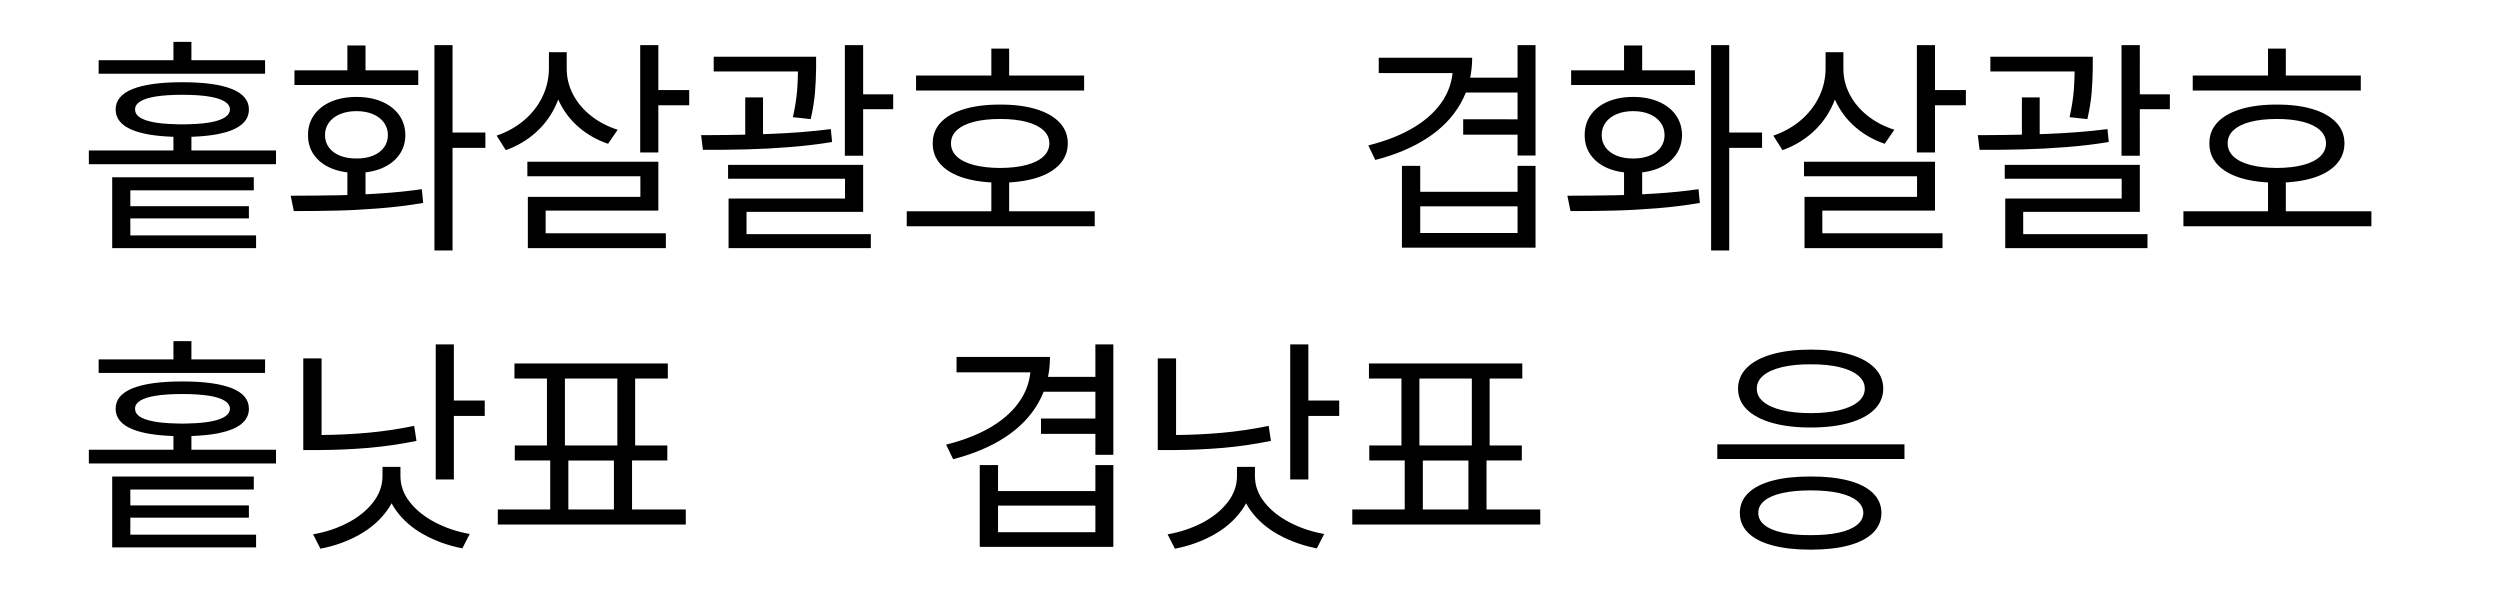 <svg xmlns="http://www.w3.org/2000/svg" xmlns:xlink="http://www.w3.org/1999/xlink" viewBox="0 0 518 124">
    <g id="Export/new-glyphs-mobile-norm" stroke="none" stroke-width="1" fill="none" fill-rule="evenodd">
        <g id="〈홑화살괄호〉-《겹화살괄호》-「홑낫표" transform="translate(18.409, 8.678)" fill="#000000" fill-rule="nonzero">
            <path d="M36.513,6.599 L36.513,3.79 L21.251,3.791 L21.251,0 L17.529,0 L17.528,3.791 L2.03,3.79 L2.03,6.599 L36.513,6.599 Z M38.78,25.346 L38.78,22.503 L21.251,22.504 L21.251,19.665 L21.656,19.65 C23.488,19.576 25.109,19.409 26.52,19.149 L26.936,19.069 C28.989,18.651 30.54,18.02 31.589,17.174 C32.638,16.328 33.163,15.273 33.163,14.01 C33.163,12.126 31.993,10.713 29.652,9.771 C27.312,8.829 23.88,8.358 19.356,8.358 C14.844,8.358 11.415,8.829 9.069,9.771 C6.723,10.713 5.55,12.126 5.55,14.01 C5.55,15.905 6.723,17.326 9.069,18.273 C11.04,19.069 13.775,19.531 17.274,19.658 L17.528,19.667 L17.528,22.504 L0,22.503 L0,25.346 L38.78,25.346 Z M19.356,17.089 C19.097,17.089 18.84,17.086 18.586,17.081 C18.333,17.075 18.082,17.067 17.834,17.055 C16.017,17.01 14.492,16.863 13.257,16.615 C12.022,16.367 11.097,16.026 10.482,15.592 C9.867,15.157 9.565,14.63 9.577,14.01 C9.565,13.344 9.929,12.783 10.668,12.326 C11.407,11.869 12.504,11.528 13.959,11.302 C15.414,11.077 17.213,10.964 19.356,10.964 C21.5,10.964 23.304,11.077 24.771,11.302 C26.237,11.528 27.345,11.869 28.095,12.326 C28.846,12.783 29.226,13.344 29.238,14.01 C29.226,14.63 28.902,15.157 28.265,15.592 C27.627,16.026 26.691,16.367 25.456,16.615 C24.221,16.863 22.695,17.01 20.879,17.055 C20.631,17.067 20.38,17.075 20.126,17.081 C19.872,17.086 19.616,17.089 19.356,17.089 Z M34.652,42.74 L34.652,40.1 L8.595,40.101 L8.595,36.581 L33.163,36.581 L33.163,34.043 L8.595,34.043 L8.595,30.76 L34.178,30.76 L34.178,28.053 L4.839,28.053 L4.839,40.878 L4.839,42.74 L34.652,42.74 Z M75.361,43.213 L75.361,21.963 L82.163,21.962 L82.163,18.781 L75.361,18.782 L75.361,0.677 L71.605,0.677 L71.605,43.213 L75.361,43.213 Z M68.255,8.934 L68.255,5.888 L57.324,5.889 L57.325,0.744 L53.568,0.744 L53.568,5.889 L42.604,5.888 L42.604,8.934 L68.255,8.934 Z M42.469,35.058 C45.672,35.058 48.667,35.024 51.453,34.956 C54.24,34.889 57.186,34.731 60.294,34.483 C63.402,34.235 66.394,33.862 69.27,33.366 L69.27,33.366 L68.999,30.523 C66.258,30.918 63.328,31.214 60.209,31.412 C59.516,31.456 58.833,31.496 58.16,31.533 L57.324,31.576 L57.324,27.037 L57.642,26.997 C58.613,26.864 59.519,26.637 60.36,26.318 L60.717,26.175 C62.245,25.532 63.435,24.618 64.287,23.434 C65.139,22.25 65.57,20.879 65.581,19.323 C65.57,17.743 65.139,16.356 64.287,15.16 C63.435,13.965 62.245,13.04 60.717,12.385 C59.189,11.731 57.437,11.404 55.463,11.404 C53.467,11.404 51.71,11.731 50.193,12.385 C48.676,13.04 47.497,13.965 46.657,15.16 C45.816,16.356 45.402,17.743 45.413,19.323 C45.402,20.879 45.816,22.25 46.657,23.434 C47.497,24.618 48.676,25.532 50.193,26.175 C51.126,26.571 52.151,26.845 53.266,26.997 L53.568,27.035 L53.568,31.731 L53.295,31.739 C52.983,31.749 52.674,31.757 52.367,31.764 L51.453,31.784 C48.735,31.835 45.526,31.866 41.826,31.877 L41.826,31.877 L42.469,35.058 Z M55.463,24.162 C54.166,24.173 53.024,23.978 52.037,23.578 C51.05,23.177 50.286,22.611 49.744,21.877 C49.203,21.144 48.932,20.293 48.932,19.323 C48.932,18.341 49.203,17.475 49.744,16.725 C50.286,15.975 51.05,15.391 52.037,14.974 C53.024,14.557 54.166,14.348 55.463,14.348 C56.749,14.348 57.883,14.557 58.864,14.974 C59.846,15.391 60.607,15.975 61.148,16.725 C61.69,17.475 61.961,18.341 61.961,19.323 C61.961,20.293 61.69,21.144 61.148,21.877 C60.607,22.611 59.846,23.177 58.864,23.578 C57.883,23.978 56.749,24.173 55.463,24.162 Z M117.999,22.91 L117.999,13.131 L124.395,13.13 L124.395,9.983 L117.999,9.983 L117.999,0.677 L114.243,0.677 L114.243,22.91 L117.999,22.91 Z M95.327,2.132 L95.327,5.516 C95.315,7.614 94.856,9.588 93.948,11.438 C93.04,13.288 91.773,14.898 90.149,16.268 C88.525,17.639 86.641,18.691 84.498,19.424 L84.498,19.424 L86.393,22.436 C88.784,21.578 90.882,20.332 92.687,18.696 C94.492,17.061 95.891,15.115 96.883,12.859 C97.016,12.558 97.139,12.254 97.254,11.946 L97.257,11.935 L97.399,12.25 C98.299,14.187 99.544,15.884 101.131,17.339 L101.477,17.647 C103.231,19.17 105.264,20.326 107.577,21.116 L107.577,21.116 L109.573,18.206 C107.509,17.552 105.673,16.593 104.066,15.329 C102.458,14.066 101.212,12.586 100.326,10.888 C99.441,9.19 99.004,7.4 99.015,5.516 L99.015,5.516 L99.015,2.132 L95.97,2.132 L95.327,2.132 Z M119.556,42.74 L119.556,39.66 L94.649,39.661 L94.65,34.956 L117.999,34.956 L117.999,24.838 L90.86,24.838 L90.86,27.85 L114.277,27.85 L114.277,32.114 L90.961,32.114 L90.961,41.42 L90.961,42.74 L119.556,42.74 Z M160.434,23.586 L160.434,13.943 L166.661,13.942 L166.661,10.863 L160.434,10.863 L160.434,0.677 L156.644,0.677 L156.644,23.586 L160.434,23.586 Z M129.471,3.079 L129.471,6.125 L146.925,6.126 L146.925,6.269 C146.91,7.255 146.873,8.226 146.813,9.183 L146.746,10.135 C146.622,11.714 146.334,13.536 145.883,15.6 L145.883,15.6 L149.572,16.006 C150.023,13.987 150.316,12.163 150.452,10.533 C150.587,8.903 150.666,7.197 150.689,5.414 L150.689,5.414 L150.689,3.079 L146.932,3.079 L129.471,3.079 Z M127.238,22.368 C130.317,22.379 133.309,22.348 136.214,22.275 C139.118,22.202 142.116,22.044 145.206,21.801 C148.297,21.559 151.23,21.206 154.005,20.744 L154.005,20.744 L153.734,18.07 C149.843,18.567 145.646,18.9 141.146,19.069 C140.696,19.086 140.243,19.102 139.788,19.117 L139.69,19.121 L139.691,11.506 L136.002,11.506 L136.001,19.223 L135.62,19.231 C133.266,19.282 130.847,19.312 128.363,19.32 L126.865,19.323 L127.238,22.368 Z M162.025,42.74 L162.025,39.829 L136.272,39.83 L136.273,35.227 L160.434,35.227 L160.434,25.481 L132.449,25.481 L132.449,28.358 L156.678,28.358 L156.678,32.452 L132.55,32.452 L132.55,40.946 L132.55,42.74 L162.025,42.74 Z M206.22,10.084 L206.22,6.971 L190.686,6.972 L190.687,1.387 L186.999,1.387 L186.998,6.972 L171.398,6.971 L171.398,10.084 L206.22,10.084 Z M208.419,38.205 L208.419,35.092 L190.686,35.093 L190.686,29.121 L191.029,29.101 C192.798,28.987 194.401,28.73 195.837,28.33 L196.262,28.205 C198.366,27.562 199.987,26.626 201.127,25.397 C202.266,24.167 202.836,22.706 202.836,21.015 C202.836,19.345 202.266,17.907 201.127,16.7 C199.987,15.493 198.366,14.571 196.262,13.934 C194.159,13.296 191.68,12.983 188.826,12.994 C185.95,12.983 183.46,13.296 181.356,13.934 C179.252,14.571 177.639,15.49 176.517,16.691 C175.394,17.893 174.839,19.334 174.85,21.015 C174.839,22.718 175.394,24.181 176.517,25.405 C177.639,26.629 179.252,27.562 181.356,28.205 C182.899,28.677 184.649,28.976 186.607,29.101 L186.998,29.124 L186.998,35.093 L169.47,35.092 L169.47,38.205 L208.419,38.205 Z M188.826,26.124 C186.717,26.113 184.898,25.907 183.369,25.507 C181.841,25.106 180.668,24.523 179.85,23.756 C179.032,22.988 178.629,22.075 178.64,21.015 C178.629,19.965 179.032,19.06 179.85,18.299 C180.668,17.537 181.844,16.959 183.378,16.565 C184.912,16.17 186.728,15.972 188.826,15.972 C190.913,15.972 192.72,16.17 194.249,16.565 C195.777,16.959 196.953,17.537 197.777,18.299 C198.6,19.06 199.012,19.965 199.012,21.015 C199.012,22.075 198.6,22.988 197.777,23.756 C196.953,24.523 195.78,25.106 194.257,25.507 C192.734,25.907 190.924,26.113 188.826,26.124 Z" id="홑화살괄호" style="mix-blend-mode: multiply;"></path>
            <path d="M267.267,3.282 L267.267,6.463 L282.555,6.464 L282.529,6.718 C282.31,8.499 281.735,10.17 280.804,11.731 L280.583,12.089 C279.218,14.227 277.23,16.088 274.618,17.673 C272.007,19.258 268.834,20.518 265.101,21.454 L265.101,21.454 L266.556,24.466 C270.763,23.383 274.364,21.86 277.359,19.898 C280.354,17.935 282.644,15.555 284.229,12.758 C284.625,12.058 284.972,11.336 285.27,10.592 L285.308,10.491 L296.03,10.491 L296.03,16.041 L284.762,16.04 L284.762,19.221 L296.03,19.222 L296.03,23.552 L299.753,23.552 L299.753,0.677 L296.03,0.677 L296.03,7.412 L286.214,7.412 L286.232,7.332 C286.456,6.202 286.584,5.027 286.615,3.808 L286.623,3.282 L285.168,3.282 L282.63,3.282 L267.267,3.282 Z M299.753,42.638 L299.753,25.684 L296.03,25.684 L296.03,31.065 L275.862,31.065 L275.862,25.684 L272.072,25.684 L272.072,42.638 L299.753,42.638 Z M296.03,39.593 L275.862,39.593 L275.862,34.077 L296.03,34.077 L296.03,39.593 Z M339.887,43.213 L339.886,21.963 L346.689,21.962 L346.689,18.781 L339.886,18.782 L339.887,0.677 L336.131,0.677 L336.131,43.213 L339.887,43.213 Z M332.78,8.934 L332.78,5.888 L321.849,5.889 L321.85,0.744 L318.094,0.744 L318.093,5.889 L307.13,5.888 L307.13,8.934 L332.78,8.934 Z M306.994,35.058 C310.198,35.058 313.193,35.024 315.979,34.956 C318.765,34.889 321.712,34.731 324.82,34.483 C327.927,34.235 330.919,33.862 333.796,33.366 L333.796,33.366 L333.525,30.523 C330.784,30.918 327.854,31.214 324.735,31.412 C324.042,31.456 323.359,31.496 322.685,31.533 L321.849,31.576 L321.849,27.037 L322.168,26.997 C323.138,26.864 324.044,26.637 324.886,26.318 L325.243,26.175 C326.771,25.532 327.961,24.618 328.813,23.434 C329.664,22.25 330.096,20.879 330.107,19.323 C330.096,17.743 329.664,16.356 328.813,15.16 C327.961,13.965 326.771,13.04 325.243,12.385 C323.714,11.731 321.963,11.404 319.989,11.404 C317.992,11.404 316.236,11.731 314.718,12.385 C313.201,13.04 312.023,13.965 311.182,15.16 C310.342,16.356 309.927,17.743 309.939,19.323 C309.927,20.879 310.342,22.25 311.182,23.434 C312.023,24.618 313.201,25.532 314.718,26.175 C315.652,26.571 316.676,26.845 317.792,26.997 L318.093,27.034 L318.093,31.731 L317.821,31.739 C317.509,31.749 317.2,31.757 316.893,31.764 L315.979,31.784 C313.26,31.835 310.051,31.866 306.352,31.877 L306.352,31.877 L306.994,35.058 Z M319.989,24.162 C318.692,24.173 317.55,23.978 316.563,23.578 C315.576,23.177 314.811,22.611 314.27,21.877 C313.729,21.144 313.458,20.293 313.458,19.323 C313.458,18.341 313.729,17.475 314.27,16.725 C314.811,15.975 315.576,15.391 316.563,14.974 C317.55,14.557 318.692,14.348 319.989,14.348 C321.275,14.348 322.408,14.557 323.39,14.974 C324.371,15.391 325.133,15.975 325.674,16.725 C326.215,17.475 326.486,18.341 326.486,19.323 C326.486,20.293 326.215,21.144 325.674,21.877 C325.133,22.611 324.371,23.177 323.39,23.578 C322.408,23.978 321.275,24.173 319.989,24.162 Z M382.525,22.91 L382.524,13.131 L388.921,13.13 L388.921,9.983 L382.524,9.983 L382.525,0.677 L378.769,0.677 L378.769,22.91 L382.525,22.91 Z M359.852,2.132 L359.852,5.516 C359.841,7.614 359.381,9.588 358.473,11.438 C357.565,13.288 356.299,14.898 354.675,16.268 C353.05,17.639 351.167,18.691 349.023,19.424 L349.023,19.424 L350.919,22.436 C353.31,21.578 355.408,20.332 357.213,18.696 C359.017,17.061 360.416,15.115 361.409,12.859 C361.541,12.558 361.665,12.254 361.779,11.946 L361.783,11.935 L361.925,12.25 C362.825,14.187 364.069,15.884 365.657,17.339 L366.003,17.647 C367.757,19.17 369.79,20.326 372.102,21.116 L372.102,21.116 L374.099,18.206 C372.035,17.552 370.199,16.593 368.591,15.329 C366.984,14.066 365.738,12.586 364.852,10.888 C363.967,9.19 363.529,7.4 363.541,5.516 L363.541,5.516 L363.541,2.132 L360.495,2.132 L359.852,2.132 Z M384.081,42.74 L384.081,39.66 L359.175,39.661 L359.175,34.956 L382.525,34.956 L382.525,24.838 L355.385,24.838 L355.385,27.85 L378.802,27.85 L378.802,32.114 L355.487,32.114 L355.487,41.42 L355.487,42.74 L384.081,42.74 Z M424.96,23.586 L424.959,13.943 L431.186,13.942 L431.186,10.863 L424.959,10.863 L424.96,0.677 L421.17,0.677 L421.17,23.586 L424.96,23.586 Z M393.997,3.079 L393.997,6.125 L411.451,6.126 L411.45,6.269 C411.436,7.255 411.398,8.226 411.339,9.183 L411.272,10.135 C411.148,11.714 410.86,13.536 410.409,15.6 L410.409,15.6 L414.097,16.006 C414.549,13.987 414.842,12.163 414.977,10.533 C415.113,8.903 415.192,7.197 415.214,5.414 L415.214,5.414 L415.214,3.079 L411.458,3.079 L393.997,3.079 Z M391.763,22.368 C394.843,22.379 397.835,22.348 400.739,22.275 C403.644,22.202 406.641,22.044 409.732,21.801 C412.823,21.559 415.756,21.206 418.53,20.744 L418.53,20.744 L418.26,18.07 C414.368,18.567 410.172,18.9 405.671,19.069 C405.221,19.086 404.769,19.102 404.313,19.117 L404.215,19.121 L404.216,11.506 L400.528,11.506 L400.527,19.223 L400.146,19.231 C397.792,19.282 395.373,19.312 392.889,19.32 L391.391,19.323 L391.763,22.368 Z M426.55,42.74 L426.55,39.829 L400.798,39.83 L400.798,35.227 L424.96,35.227 L424.96,25.481 L396.974,25.481 L396.974,28.358 L421.204,28.358 L421.204,32.452 L397.076,32.452 L397.076,40.946 L397.076,42.74 L426.55,42.74 Z M470.745,10.084 L470.745,6.971 L455.212,6.972 L455.213,1.387 L451.524,1.387 L451.524,6.972 L435.924,6.971 L435.924,10.084 L470.745,10.084 Z M472.945,38.205 L472.945,35.092 L455.212,35.093 L455.212,29.121 L455.555,29.101 C457.324,28.987 458.926,28.73 460.362,28.33 L460.788,28.205 C462.892,27.562 464.513,26.626 465.652,25.397 C466.792,24.167 467.361,22.706 467.361,21.015 C467.361,19.345 466.792,17.907 465.652,16.7 C464.513,15.493 462.892,14.571 460.788,13.934 C458.684,13.296 456.205,12.983 453.352,12.994 C450.475,12.983 447.985,13.296 445.881,13.934 C443.778,14.571 442.165,15.49 441.042,16.691 C439.92,17.893 439.364,19.334 439.376,21.015 C439.364,22.718 439.92,24.181 441.042,25.405 C442.165,26.629 443.778,27.562 445.881,28.205 C447.424,28.677 449.175,28.976 451.133,29.101 L451.524,29.124 L451.524,35.093 L433.995,35.092 L433.995,38.205 L472.945,38.205 Z M453.352,26.124 C451.242,26.113 449.423,25.907 447.895,25.507 C446.366,25.106 445.193,24.523 444.376,23.756 C443.558,22.988 443.154,22.075 443.166,21.015 C443.154,19.965 443.558,19.06 444.376,18.299 C445.193,17.537 446.369,16.959 447.903,16.565 C449.437,16.17 451.253,15.972 453.352,15.972 C455.438,15.972 457.246,16.17 458.774,16.565 C460.303,16.959 461.479,17.537 462.302,18.299 C463.126,19.06 463.537,19.965 463.537,21.015 C463.537,22.075 463.126,22.988 462.302,23.756 C461.479,24.523 460.306,25.106 458.783,25.507 C457.26,25.907 455.45,26.113 453.352,26.124 Z" id="겹화살괄호" style="mix-blend-mode: multiply;"></path>
            <path d="M36.513,68.599 L36.513,65.79 L21.251,65.791 L21.251,62 L17.529,62 L17.528,65.791 L2.03,65.79 L2.03,68.599 L36.513,68.599 Z M38.78,87.346 L38.78,84.503 L21.251,84.504 L21.251,81.665 L21.656,81.65 C23.488,81.576 25.109,81.409 26.52,81.149 L26.936,81.069 C28.989,80.651 30.54,80.02 31.589,79.174 C32.638,78.328 33.163,77.273 33.163,76.01 C33.163,74.126 31.993,72.713 29.652,71.771 C27.312,70.829 23.88,70.358 19.356,70.358 C14.844,70.358 11.415,70.829 9.069,71.771 C6.723,72.713 5.55,74.126 5.55,76.01 C5.55,77.905 6.723,79.326 9.069,80.273 C11.04,81.069 13.775,81.531 17.274,81.658 L17.528,81.667 L17.528,84.504 L0,84.503 L0,87.346 L38.78,87.346 Z M19.356,79.089 C19.097,79.089 18.84,79.086 18.586,79.081 C18.333,79.075 18.082,79.067 17.834,79.055 C16.017,79.01 14.492,78.863 13.257,78.615 C12.022,78.367 11.097,78.026 10.482,77.592 C9.867,77.157 9.565,76.63 9.577,76.01 C9.565,75.344 9.929,74.783 10.668,74.326 C11.407,73.869 12.504,73.528 13.959,73.302 C15.414,73.077 17.213,72.964 19.356,72.964 C21.5,72.964 23.304,73.077 24.771,73.302 C26.237,73.528 27.345,73.869 28.095,74.326 C28.846,74.783 29.226,75.344 29.238,76.01 C29.226,76.63 28.902,77.157 28.265,77.592 C27.627,78.026 26.691,78.367 25.456,78.615 C24.221,78.863 22.695,79.01 20.879,79.055 C20.631,79.067 20.38,79.075 20.126,79.081 C19.872,79.086 19.616,79.089 19.356,79.089 Z M34.652,104.74 L34.652,102.1 L8.595,102.101 L8.595,98.581 L33.163,98.581 L33.163,96.043 L8.595,96.043 L8.595,92.76 L34.178,92.76 L34.178,90.053 L4.839,90.053 L4.839,102.878 L4.839,104.74 L34.652,104.74 Z M75.632,90.662 L75.631,77.499 L82.028,77.499 L82.028,74.318 L75.631,74.318 L75.632,62.677 L71.876,62.677 L71.876,90.662 L75.632,90.662 Z M47.816,84.571 C51.324,84.549 54.696,84.399 57.934,84.123 C61.171,83.846 64.487,83.364 67.883,82.676 L67.883,82.676 L67.409,79.563 C64.115,80.24 60.881,80.719 57.705,81.001 C54.53,81.283 51.233,81.435 47.816,81.458 L48.221,81.454 L48.222,65.587 L44.432,65.587 L44.431,81.459 L44.432,84.571 L47.816,84.571 Z M60.844,88.057 L60.844,89.952 C60.844,91.937 60.184,93.77 58.864,95.451 C57.545,97.131 55.788,98.539 53.594,99.672 C51.4,100.806 49.023,101.593 46.462,102.032 L46.462,102.032 L47.985,105.01 C50.884,104.458 53.554,103.502 55.996,102.142 C58.438,100.783 60.401,99.057 61.884,96.965 C62.197,96.524 62.476,96.073 62.723,95.611 L62.732,95.594 L62.911,95.921 C63.039,96.148 63.175,96.372 63.32,96.593 L63.543,96.923 C64.992,98.998 66.935,100.713 69.372,102.066 C71.808,103.42 74.481,104.379 77.392,104.943 L77.392,104.943 L78.914,101.965 C76.354,101.514 73.977,100.718 71.783,99.579 C69.589,98.44 67.835,97.038 66.521,95.374 C65.206,93.711 64.555,91.903 64.566,89.952 L64.566,89.952 L64.566,88.057 L61.385,88.057 L60.844,88.057 Z M123.684,100.002 L123.684,96.889 L112.55,96.889 L112.55,86.738 L119.86,86.737 L119.86,83.624 L113.193,83.624 L113.193,69.75 L119.962,69.749 L119.962,66.636 L88.186,66.636 L88.186,69.749 L94.92,69.75 L94.92,83.624 L88.254,83.624 L88.254,86.737 L95.597,86.738 L95.597,96.889 L84.735,96.889 L84.735,100.002 L123.684,100.002 Z M109.505,83.624 L98.642,83.624 L98.642,69.75 L109.505,69.75 L109.505,83.624 Z M108.794,96.889 L99.353,96.889 L99.353,86.738 L108.794,86.738 L108.794,96.889 Z" id="홑낫표" style="mix-blend-mode: multiply;"></path>
            <path d="M179.791,65.282 L179.791,68.463 L195.079,68.464 L195.053,68.718 C194.834,70.499 194.259,72.17 193.328,73.731 L193.107,74.089 C191.742,76.227 189.754,78.088 187.142,79.673 C184.531,81.258 181.359,82.518 177.625,83.454 L177.625,83.454 L179.08,86.466 C183.288,85.383 186.889,83.86 189.883,81.898 C192.878,79.935 195.168,77.555 196.753,74.758 C197.149,74.058 197.496,73.336 197.794,72.592 L197.832,72.491 L208.554,72.491 L208.554,78.041 L197.286,78.04 L197.286,81.221 L208.554,81.222 L208.555,85.552 L212.277,85.552 L212.277,62.677 L208.555,62.677 L208.554,69.412 L198.738,69.412 L198.756,69.332 C198.98,68.202 199.108,67.027 199.14,65.808 L199.147,65.282 L197.692,65.282 L195.154,65.282 L179.791,65.282 Z M212.277,104.638 L212.277,87.684 L208.555,87.684 L208.555,93.065 L188.386,93.065 L188.386,87.684 L184.596,87.684 L184.596,104.638 L212.277,104.638 Z M208.555,101.593 L188.386,101.593 L188.386,96.077 L208.555,96.077 L208.555,101.593 Z M252.682,90.662 L252.681,77.499 L259.077,77.499 L259.077,74.318 L252.681,74.318 L252.682,62.677 L248.925,62.677 L248.925,90.662 L252.682,90.662 Z M224.865,84.571 C228.373,84.549 231.746,84.399 234.983,84.123 C238.221,83.846 241.537,83.364 244.932,82.676 L244.932,82.676 L244.459,79.563 C241.165,80.24 237.93,80.719 234.755,81.001 C231.58,81.283 228.283,81.435 224.865,81.458 L225.271,81.454 L225.271,65.587 L221.481,65.587 L221.481,81.459 L221.481,84.571 L224.865,84.571 Z M237.894,88.057 L237.894,89.952 C237.894,91.937 237.234,93.77 235.914,95.451 C234.594,97.131 232.837,98.539 230.643,99.672 C228.45,100.806 226.072,101.593 223.512,102.032 L223.512,102.032 L225.035,105.01 C227.933,104.458 230.604,103.502 233.046,102.142 C235.488,100.783 237.451,99.057 238.934,96.965 C239.246,96.524 239.526,96.073 239.773,95.611 L239.781,95.595 L239.96,95.921 C240.089,96.148 240.225,96.372 240.37,96.593 L240.592,96.923 C242.042,98.998 243.985,100.713 246.421,102.066 C248.858,103.42 251.531,104.379 254.441,104.943 L254.441,104.943 L255.964,101.965 C253.404,101.514 251.026,100.718 248.832,99.579 C246.638,98.44 244.884,97.038 243.57,95.374 C242.256,93.711 241.605,91.903 241.616,89.952 L241.616,89.952 L241.616,88.057 L238.435,88.057 L237.894,88.057 Z M300.734,100.002 L300.734,96.889 L289.6,96.889 L289.6,86.738 L296.91,86.737 L296.91,83.624 L290.243,83.624 L290.243,69.75 L297.012,69.749 L297.012,66.636 L265.236,66.636 L265.236,69.749 L271.97,69.75 L271.97,83.624 L265.304,83.624 L265.304,86.737 L272.646,86.738 L272.646,96.889 L261.785,96.889 L261.785,100.002 L300.734,100.002 Z M286.555,83.624 L275.692,83.624 L275.692,69.75 L286.555,69.75 L286.555,83.624 Z M285.844,96.889 L276.403,96.889 L276.403,86.738 L285.844,86.738 L285.844,96.889 Z" id="겹낫표" style="mix-blend-mode: multiply;"></path>
            <path d="M356.773,79.901 C359.841,79.901 362.503,79.58 364.759,78.937 C367.015,78.294 368.752,77.369 369.97,76.162 C371.189,74.955 371.798,73.517 371.798,71.847 C371.798,70.178 371.189,68.734 369.97,67.516 C368.752,66.298 367.015,65.367 364.759,64.724 C362.503,64.081 359.841,63.76 356.773,63.76 C353.705,63.76 351.037,64.081 348.77,64.724 C346.502,65.367 344.76,66.298 343.541,67.516 C342.323,68.734 341.714,70.178 341.714,71.847 C341.714,73.517 342.323,74.955 343.541,76.162 C344.76,77.369 346.502,78.294 348.77,78.937 C351.037,79.58 353.705,79.901 356.773,79.901 Z M356.773,76.923 C354.494,76.923 352.515,76.72 350.834,76.314 C349.153,75.908 347.859,75.324 346.951,74.563 C346.043,73.802 345.594,72.896 345.605,71.847 C345.594,70.798 346.043,69.893 346.951,69.132 C347.859,68.37 349.153,67.789 350.834,67.389 C352.515,66.989 354.494,66.794 356.773,66.805 C359.04,66.794 361.017,66.989 362.703,67.389 C364.39,67.789 365.69,68.37 366.603,69.132 C367.517,69.893 367.974,70.798 367.974,71.847 C367.974,72.896 367.517,73.802 366.603,74.563 C365.69,75.324 364.39,75.908 362.703,76.314 C361.017,76.72 359.04,76.923 356.773,76.923 Z M376.197,86.432 L376.197,83.387 L337.416,83.387 L337.416,86.432 L376.197,86.432 Z M356.773,105.213 C359.818,105.213 362.435,104.92 364.624,104.334 C366.812,103.747 368.49,102.884 369.657,101.745 C370.825,100.606 371.414,99.224 371.425,97.599 C371.414,95.986 370.825,94.613 369.657,93.479 C368.49,92.346 366.812,91.489 364.624,90.908 C362.435,90.327 359.818,90.042 356.773,90.053 C353.705,90.042 351.071,90.327 348.871,90.908 C346.672,91.489 344.991,92.346 343.829,93.479 C342.667,94.613 342.086,95.986 342.086,97.599 C342.086,99.224 342.667,100.606 343.829,101.745 C344.991,102.884 346.672,103.747 348.871,104.334 C351.071,104.92 353.705,105.213 356.773,105.213 Z M356.773,102.202 C354.517,102.213 352.571,102.041 350.935,101.686 C349.3,101.33 348.051,100.803 347.188,100.104 C346.325,99.404 345.899,98.57 345.91,97.599 C345.899,96.618 346.325,95.775 347.188,95.07 C348.051,94.365 349.297,93.832 350.927,93.471 C352.557,93.11 354.506,92.93 356.773,92.93 C359.029,92.93 360.969,93.11 362.593,93.471 C364.218,93.832 365.467,94.365 366.341,95.07 C367.215,95.775 367.658,96.618 367.669,97.599 C367.658,98.57 367.215,99.404 366.341,100.104 C365.467,100.803 364.215,101.33 362.585,101.686 C360.955,102.041 359.017,102.213 356.773,102.202 Z" id="응" style="mix-blend-mode: multiply;"></path>
        </g>
    </g>
</svg>
